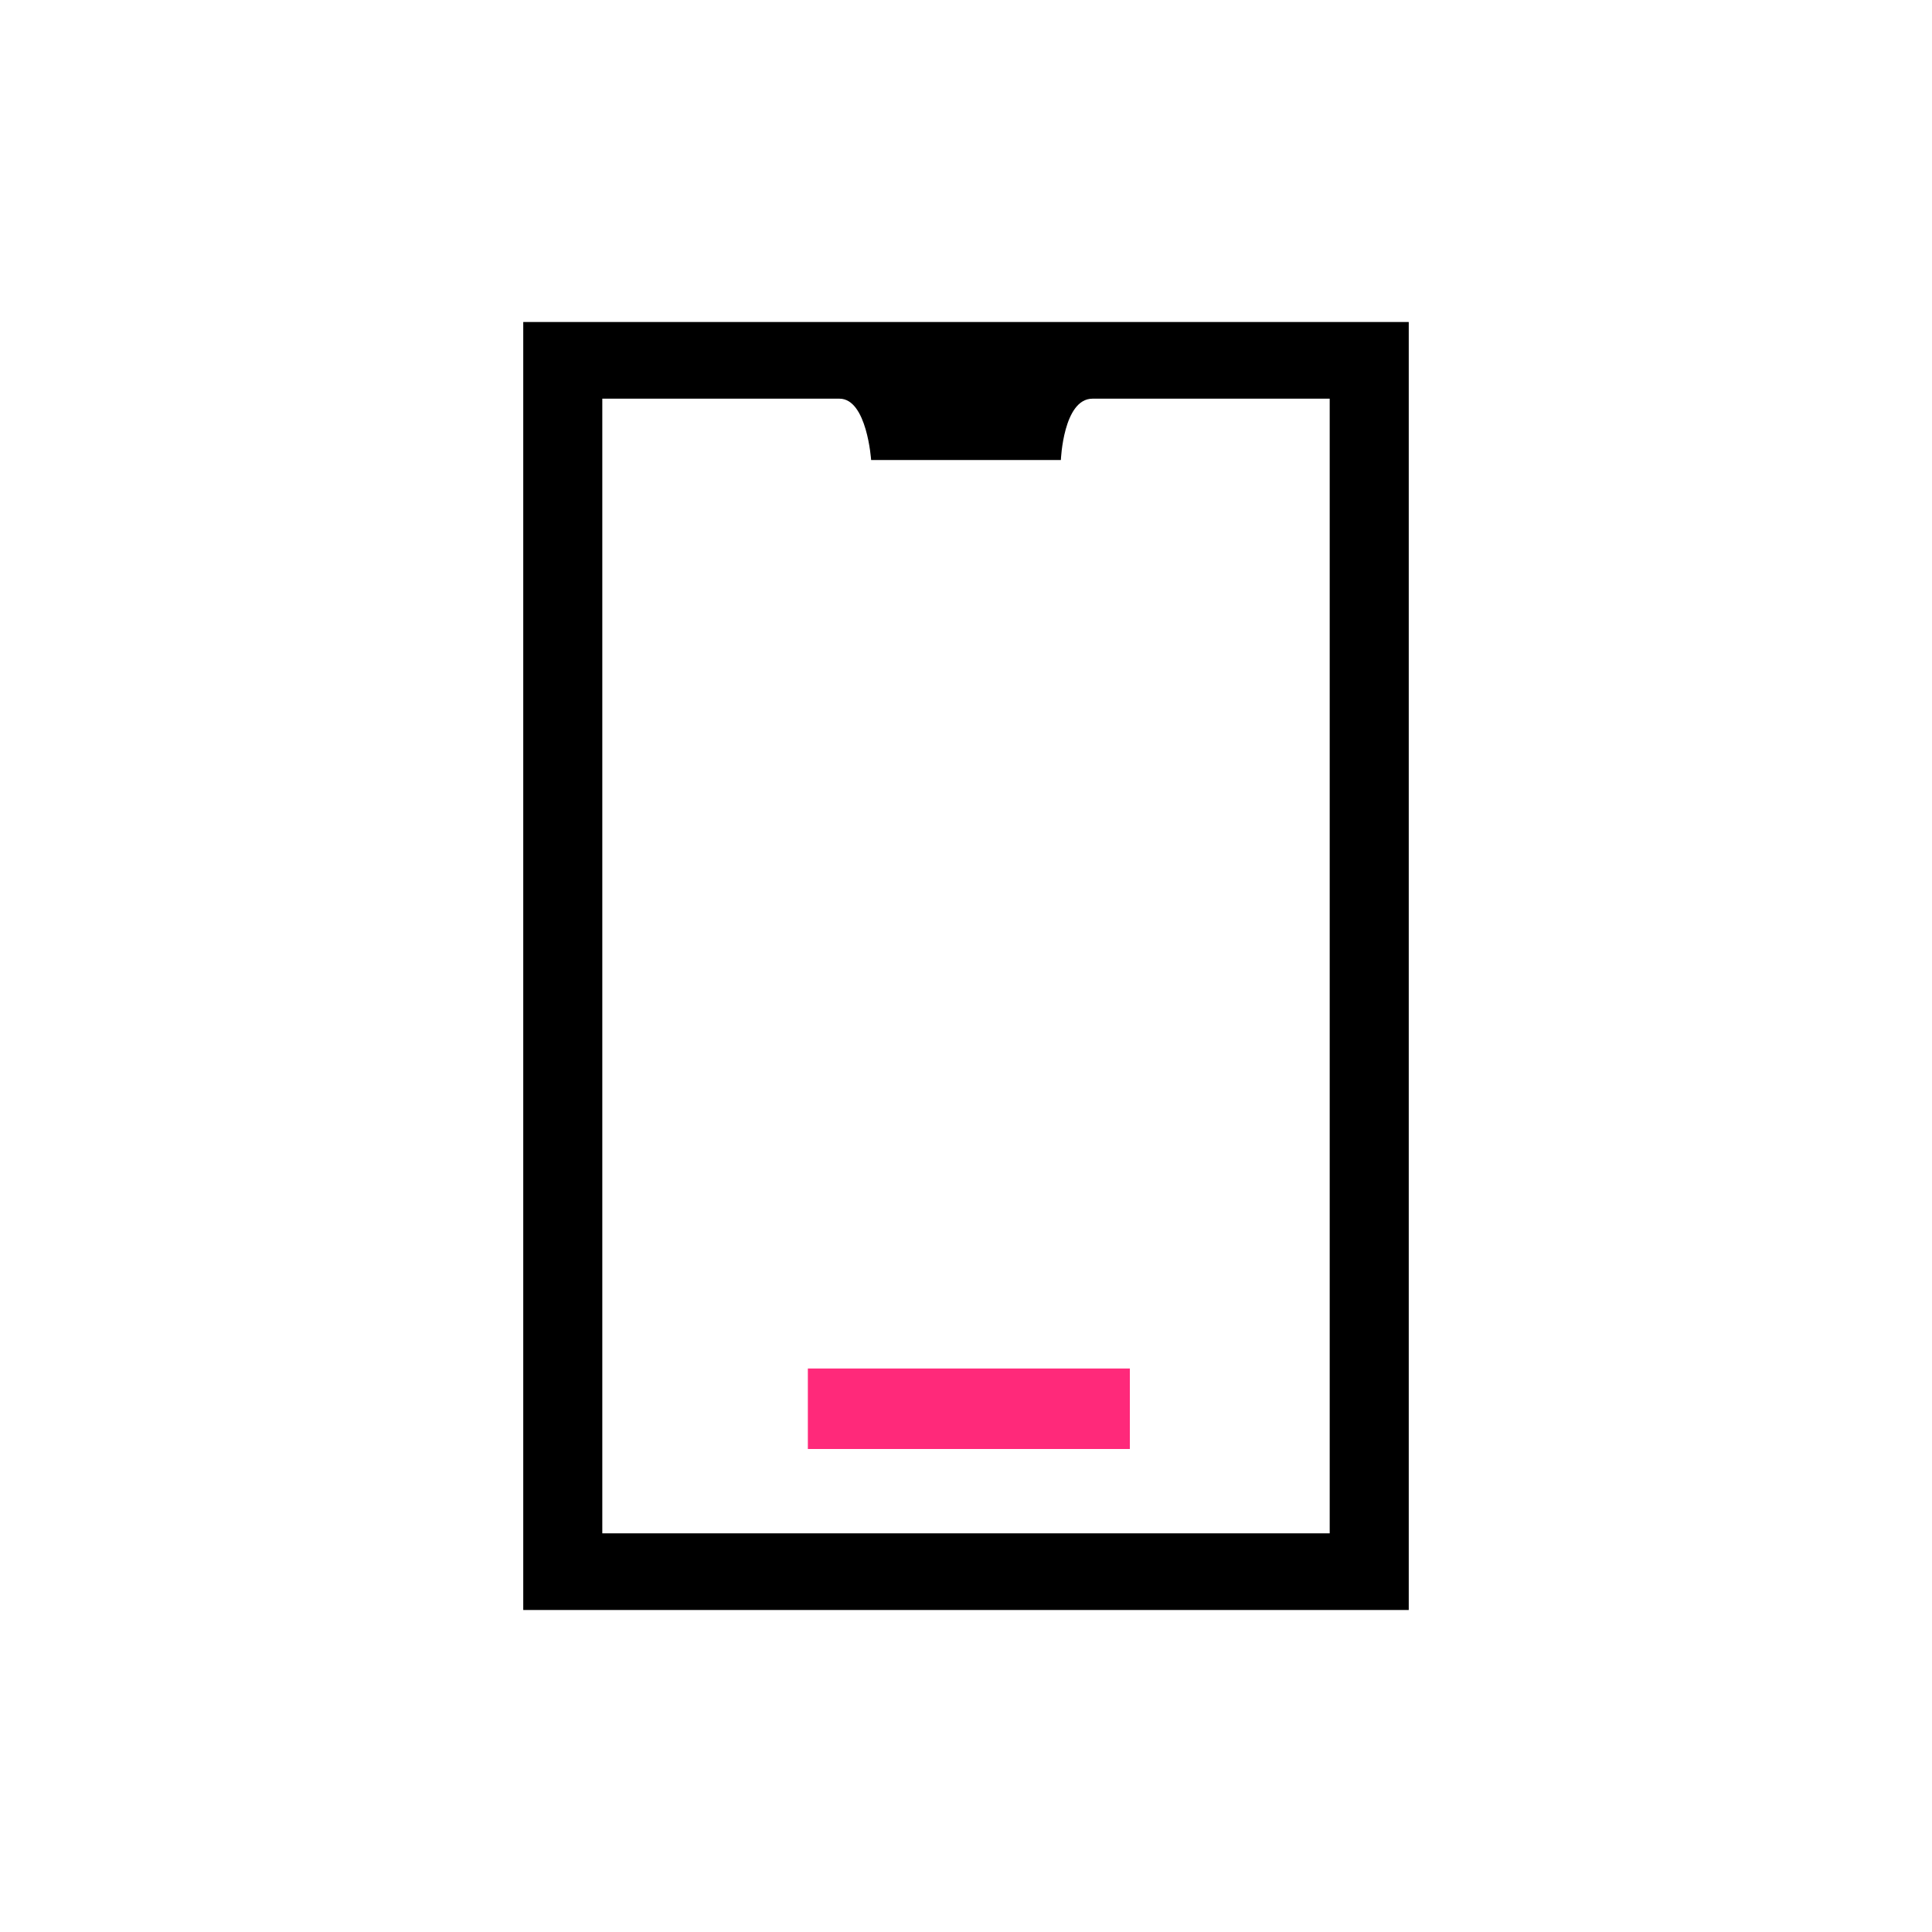 <svg width="48" height="48" viewBox="0 0 48 48" fill="none" xmlns="http://www.w3.org/2000/svg">
<path fill-rule="evenodd" clip-rule="evenodd" d="M35 8H13V40H35V8ZM14.964 38.095V9.905H20.857C21.541 9.905 21.643 11.429 21.643 11.429H26.357C26.357 11.429 26.416 9.905 27.143 9.905H33.036V38.095H14.964Z" fill="black"/>
<rect x="20.071" y="34" width="8" height="2" fill="#FF297A"/>
</svg>

